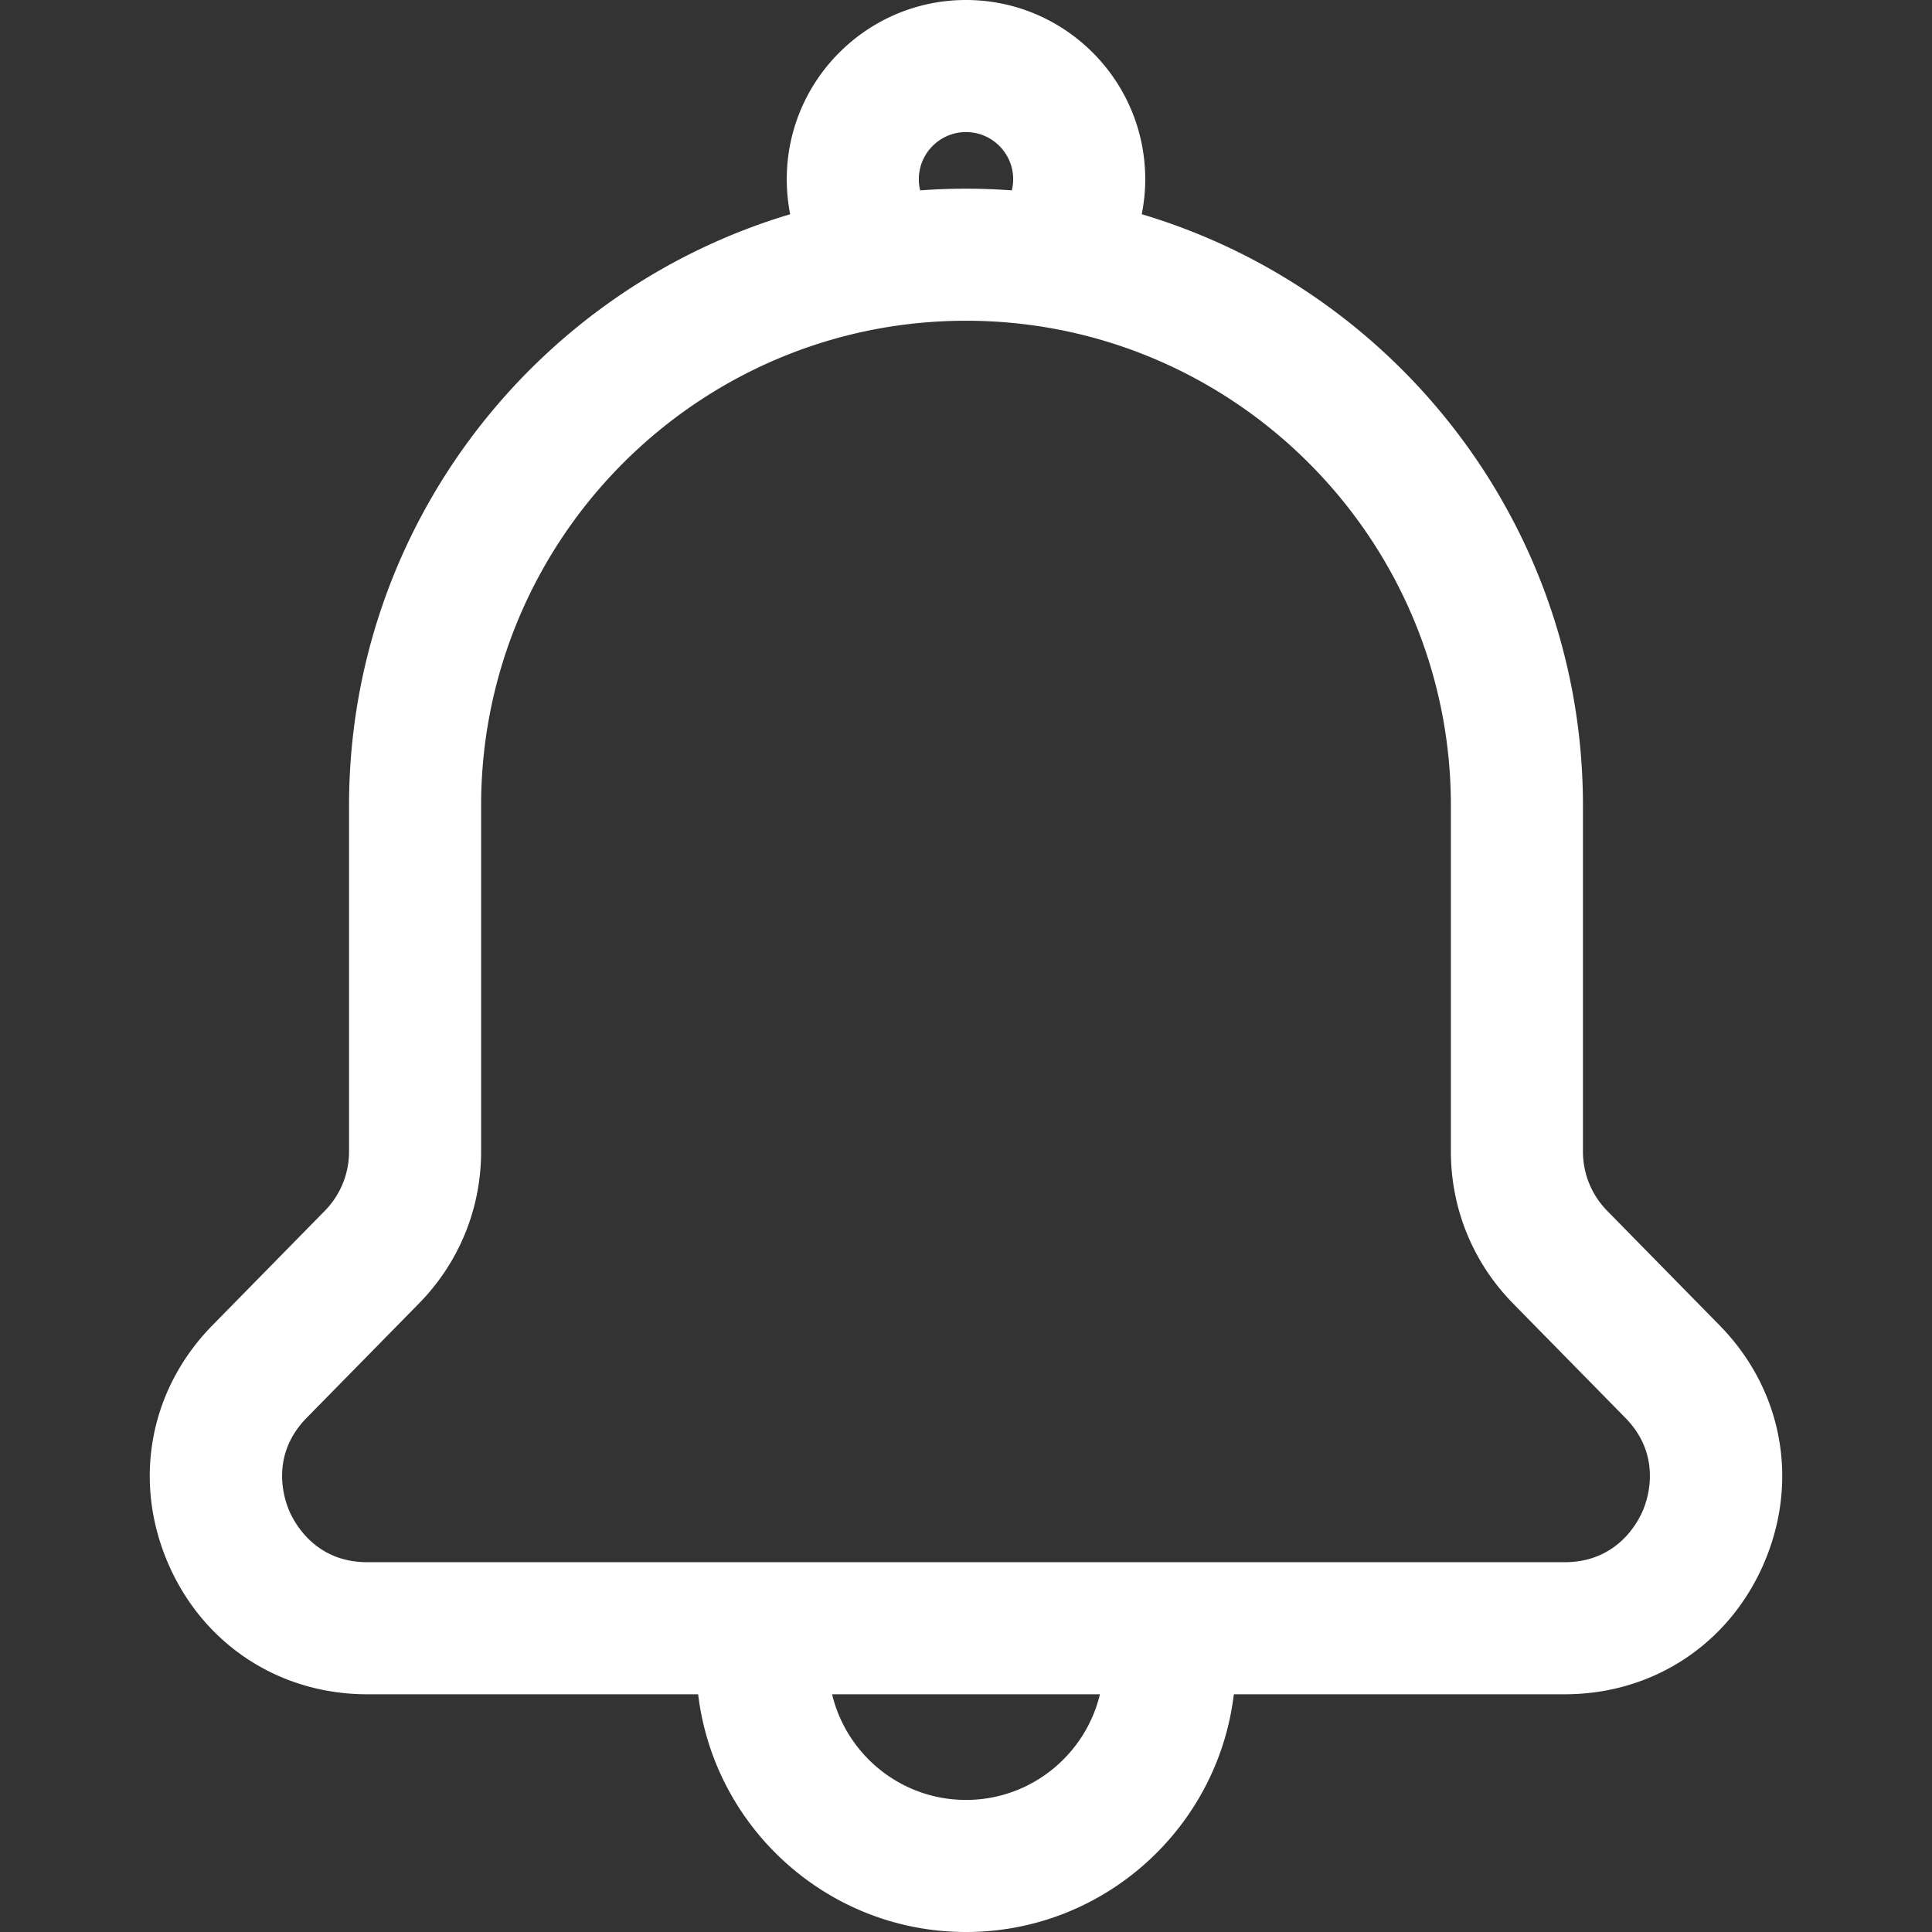 <svg xmlns="http://www.w3.org/2000/svg" version="1.1" xmlns:xlink="http://www.w3.org/1999/xlink" width="512" height="512" x="0" y="0" viewBox="0 0 512 512" style="enable-background:new 0 0 512 512" xml:space="preserve" class=""><rect x="0" y="0" width="512" height="512" fill="#333333" stroke="none"/><g><path d="m455.7 351.22-29.75-30.31a22.352 22.352 0 0 1-6.45-15.76V213.5c0-73.98-49.39-136.63-116.93-156.73.61-3.04.93-6.15.93-9.27C303.5 21.31 282.19 0 256 0s-47.5 21.31-47.5 47.5c0 3.15.31 6.25.9 9.28C141.88 76.89 92.5 139.53 92.5 213.5v91.65c0 5.93-2.29 11.53-6.45 15.76L56.3 351.22C39.78 368.04 35.18 392 44.31 413.75 53.43 435.49 73.75 449 97.33 449h87.69c4.22 35.43 34.43 63 70.98 63s66.76-27.57 70.98-63h87.69c23.58 0 43.9-13.51 53.02-35.25 9.13-21.75 4.53-45.71-11.99-62.53zM243.5 47.5c0-6.89 5.61-12.5 12.5-12.5s12.5 5.61 12.5 12.5c0 1.08-.14 2.05-.36 2.95-4.01-.29-8.06-.45-12.14-.45s-8.13.16-12.14.45c-.22-.89-.36-1.87-.36-2.95zM256 477c-17.2 0-31.65-11.96-35.49-28h70.98c-3.84 16.04-18.29 28-35.49 28zm179.42-76.79c-1.36 3.24-6.87 13.79-20.75 13.79H97.33c-13.88 0-19.39-10.56-20.75-13.79-1.36-3.24-5.03-14.56 4.69-24.47l29.76-30.31c10.62-10.82 16.47-25.12 16.47-40.28V213.5C127.5 142.65 185.14 85 256 85s128.5 57.65 128.5 128.5v91.65c0 15.16 5.85 29.46 16.47 40.28l29.76 30.31c9.72 9.9 6.05 21.23 4.69 24.47z" fill="#ffffff" opacity="1" data-original="#000000" class=""></path></g></svg>